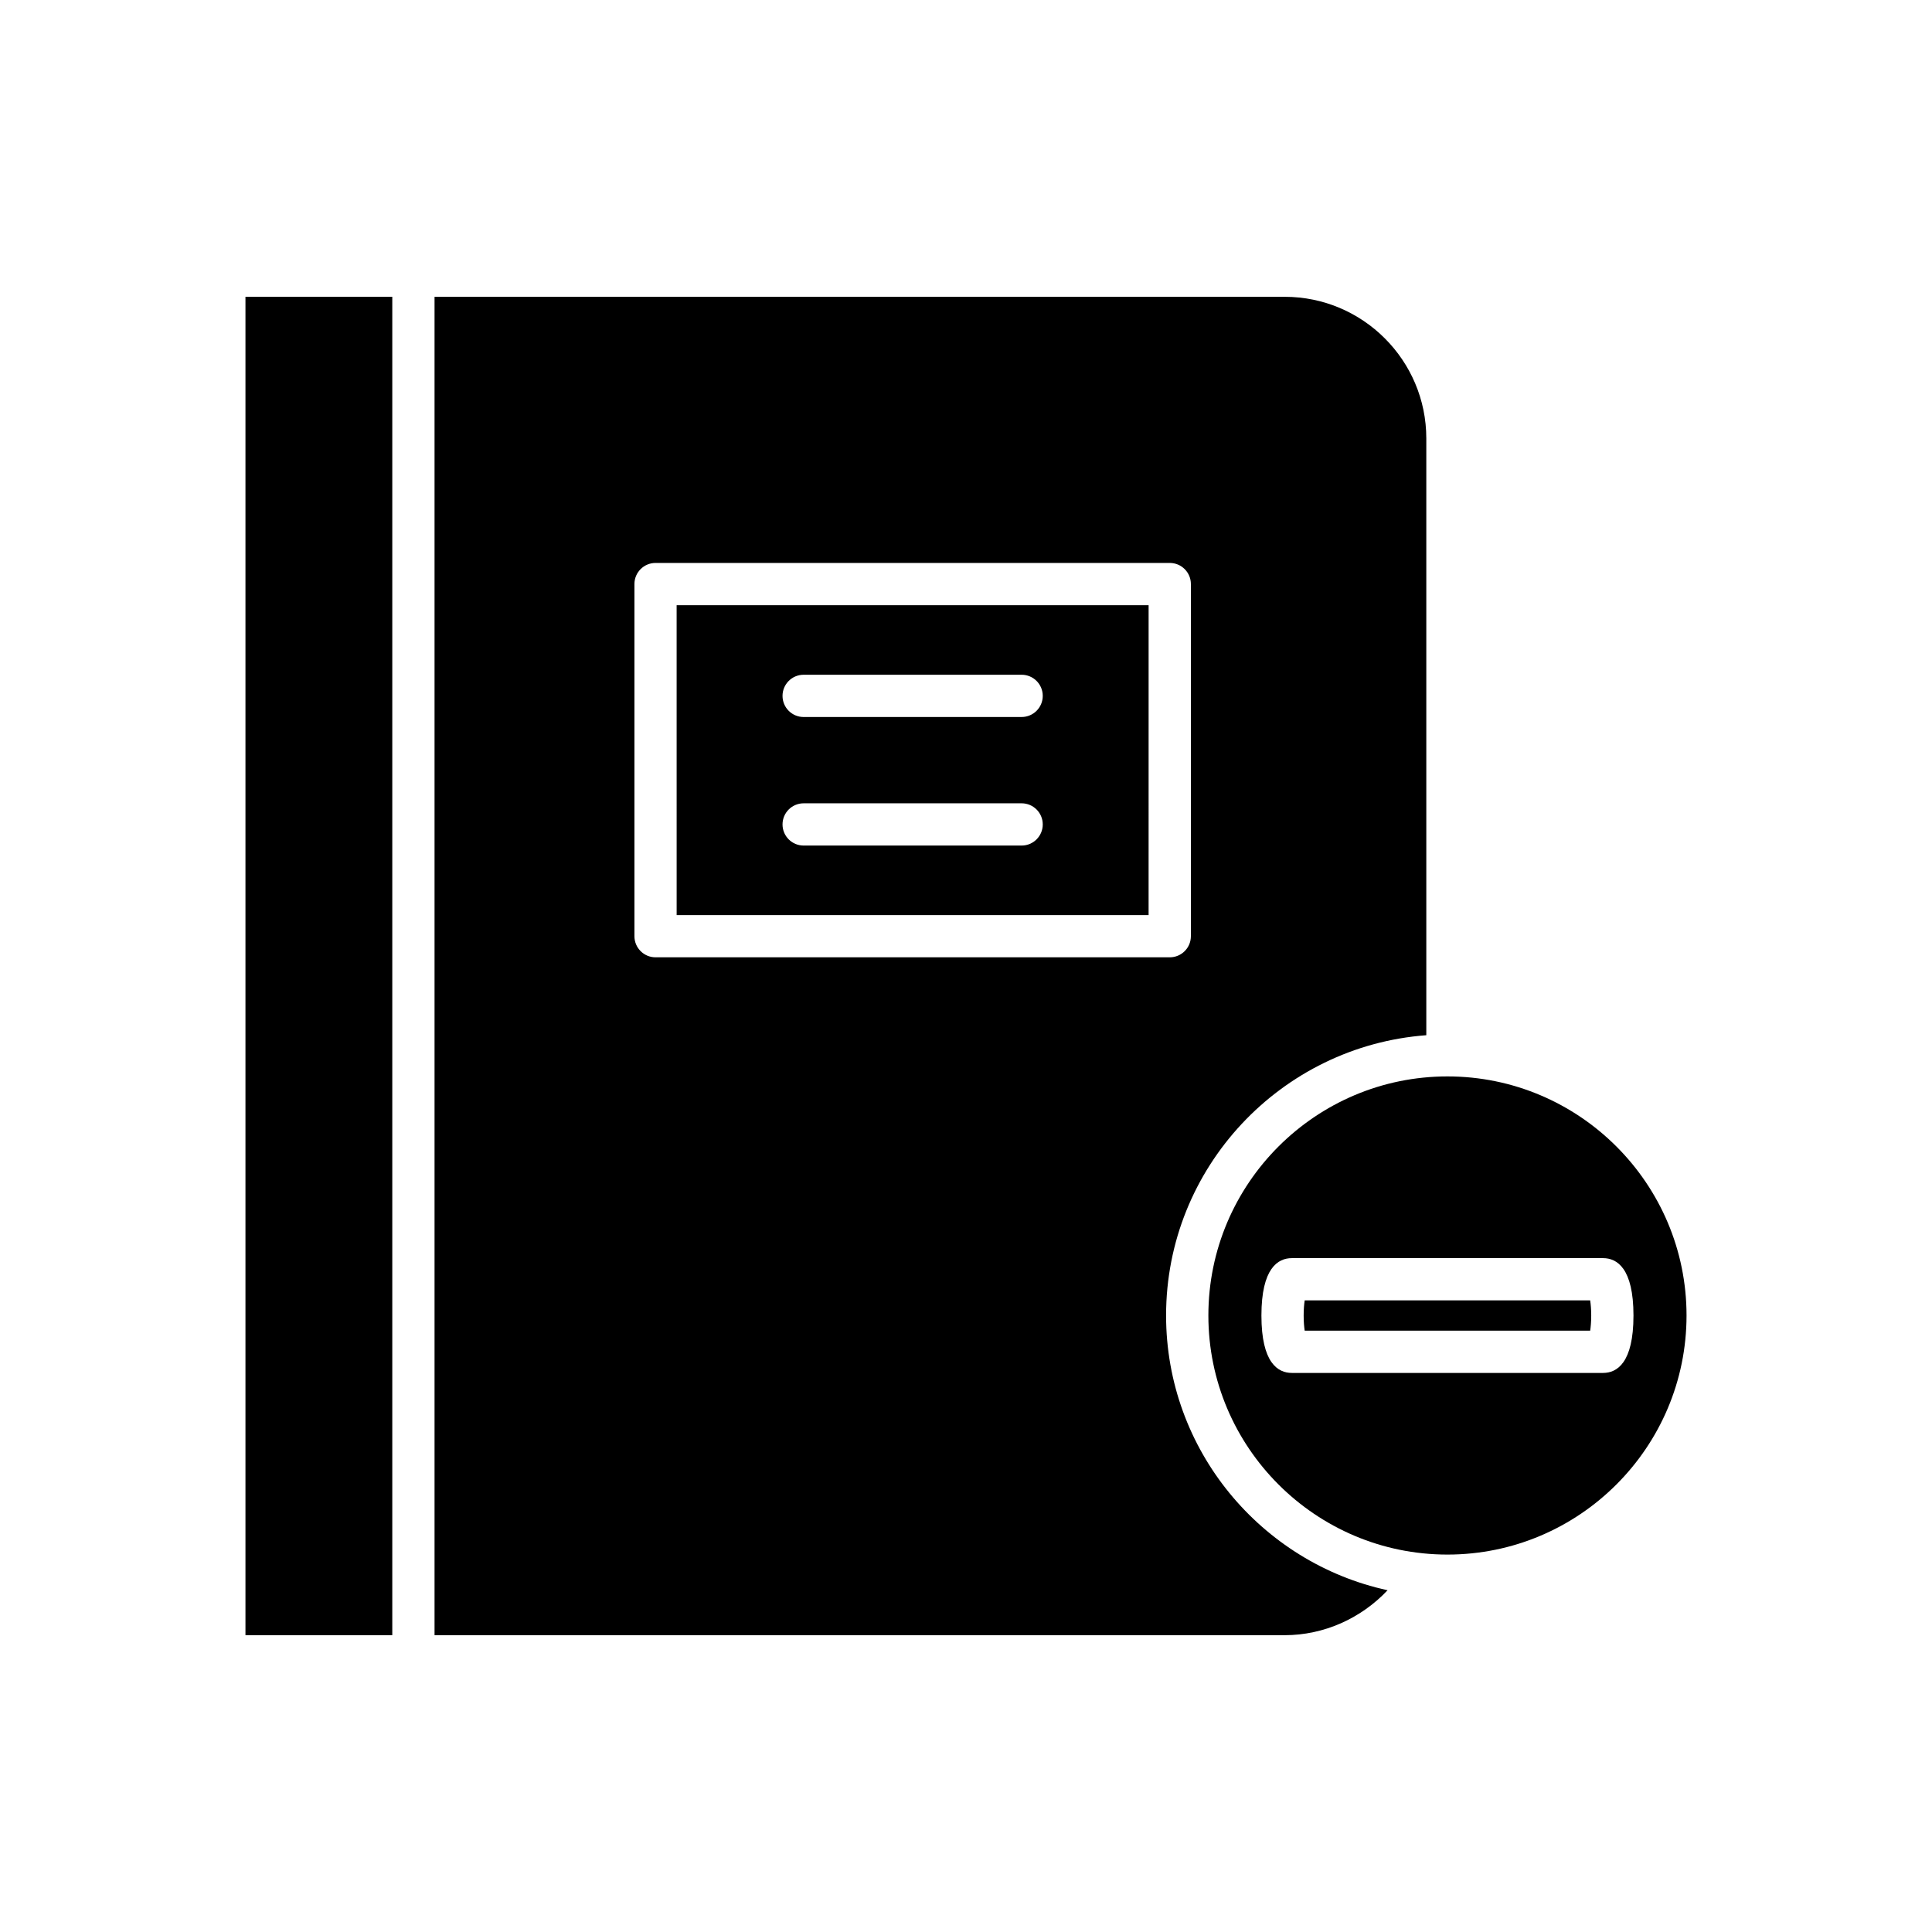 <?xml version="1.0" encoding="UTF-8"?>
<!-- Uploaded to: SVG Repo, www.svgrepo.com, Generator: SVG Repo Mixer Tools -->
<svg fill="#000000" width="800px" height="800px" version="1.1" viewBox="144 144 512 512" xmlns="http://www.w3.org/2000/svg">
 <g>
  <path d="m209.05 222.65h38.91v354.69h-38.91z"/>
  <path d="m489.76 488.61c-0.156 1.023-0.277 2.379-0.277 4.019 0 1.633 0.121 2.988 0.273 4.012h75.66c0.152-1.023 0.273-2.379 0.273-4.012 0-1.641-0.121-2.996-0.277-4.019z"/>
  <path d="m527.59 429.26c-34.938 0-63.359 28.422-63.359 63.359s28.422 63.359 63.359 63.359c34.934 0 63.359-28.422 63.359-63.359 0-34.941-28.426-63.359-63.359-63.359zm41.238 78.582h-82.48c-3.676 0-8.059-2.641-8.059-15.207 0-12.574 4.383-15.215 8.059-15.215h82.48c3.676 0 8.059 2.641 8.059 15.215 0 12.566-4.379 15.207-8.059 15.207z"/>
  <path d="m323.32 386.51h125.07l0.004-82.121h-125.08zm33.656-63.695h57.766c3.09 0 5.598 2.504 5.598 5.598s-2.508 5.598-5.598 5.598l-57.766 0.004c-3.09 0-5.598-2.504-5.598-5.598 0-3.098 2.508-5.602 5.598-5.602zm0 34.07h57.766c3.09 0 5.598 2.504 5.598 5.598s-2.508 5.598-5.598 5.598h-57.766c-3.09 0-5.598-2.504-5.598-5.598s2.508-5.598 5.598-5.598z"/>
  <path d="m511.72 565.43c-33.512-7.297-58.695-37.156-58.695-72.816 0-39.219 30.461-71.391 68.961-74.27v-158.16c0-20.691-16.836-37.527-37.527-37.527l-225.3-0.004v354.69h225.3c10.398 0 20.234-4.449 27.266-11.91zm-199.59-173.33v-93.316c0-3.094 2.508-5.598 5.598-5.598h136.27c3.09 0 5.598 2.504 5.598 5.598v93.316c0 3.094-2.508 5.598-5.598 5.598h-136.27c-3.09 0-5.598-2.504-5.598-5.598z"/>
 </g>
</svg>